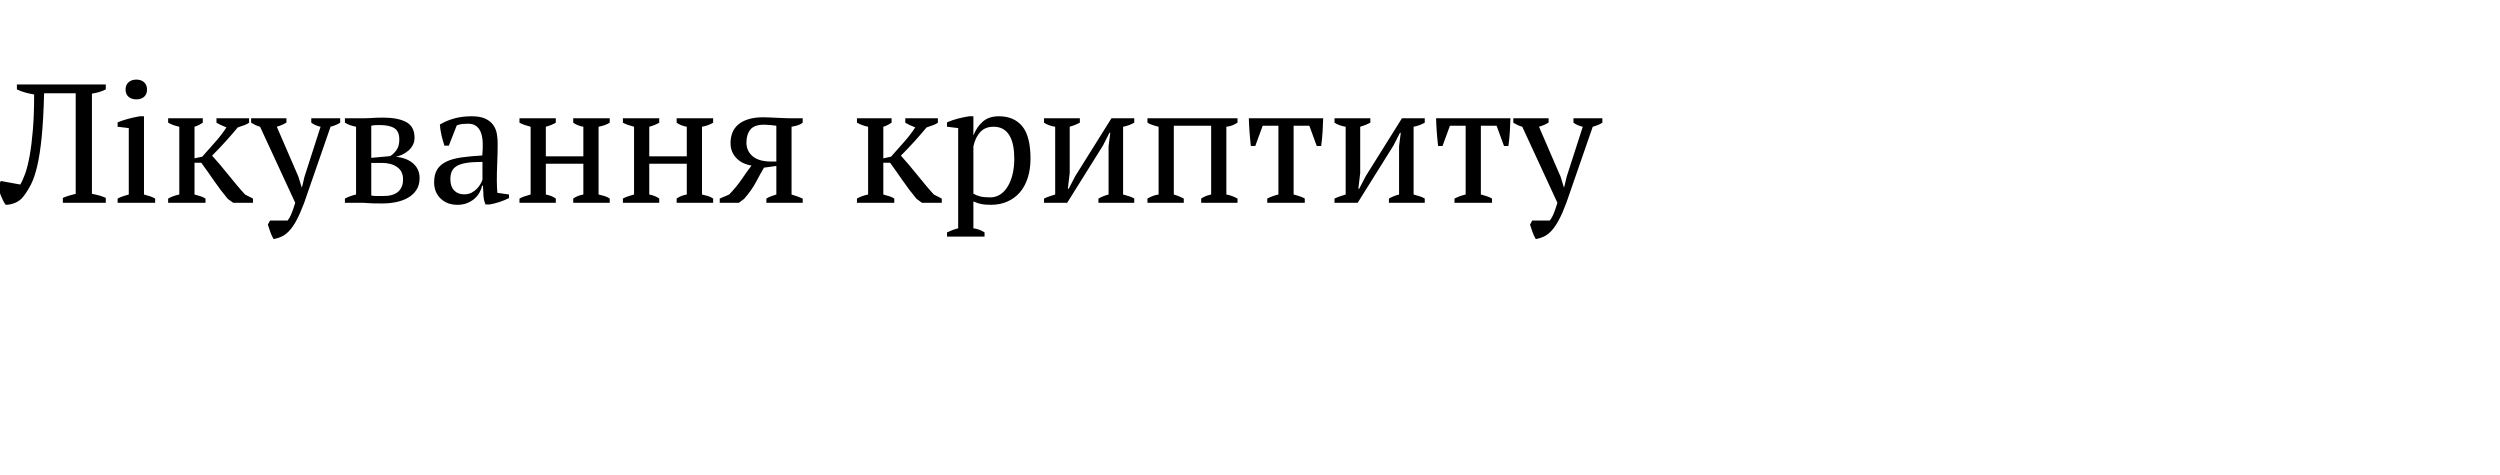 <svg xmlns="http://www.w3.org/2000/svg" width="236.7" height="45"><path d="M3.232 8.944q-.992-.16-1.632-.48V8h8.416v.464q-.56.288-1.312.4v9.488q.752.128 1.312.384v.464H5.952v-.464q.288-.128.592-.216t.624-.168v-9.52H4.176Q4.112 11.344 3.944 13t-.424 2.736-.584 1.72-.712 1.136q-.32.416-.784.608t-.896.192q-.112-.128-.232-.36t-.224-.496-.168-.528-.08-.472l.24-.4 1.84.336q.24-.4.472-1.056t.416-1.672.304-2.44.12-3.36zM14.688 19.2h-3.552v-.4q.24-.128.496-.216t.56-.168v-6.288L11.136 12v-.416q.464-.192 1.008-.336t1.088-.24h.4v7.408q.32.08.576.168t.48.216v.4zm-2.8-10.72q0-.432.28-.688t.744-.256.736.256.272.688-.272.68-.736.248-.744-.248-.28-.68zm8.608 2.72h3.088v.416q-.16.128-.424.224t-.648.224q-.544.656-1.152 1.328t-1.28 1.344q.352.384.744.848t.792.96.8.976.784.896l.752.384v.4H22.08l-.512-.368q-.72-.864-1.312-1.728t-1.2-1.696h-.64v3.008q.32.08.584.168t.456.216v.4H15.92v-.4q.432-.256 1.056-.384V12q-.56-.112-1.056-.384V11.2h3.28v.416q-.16.112-.344.208t-.44.176v2.992l.736-.16q.64-.736 1.216-1.376t1.072-1.392q-.272-.112-.504-.216t-.44-.232V11.2zm4.128.8q-.24-.064-.44-.16t-.408-.224V11.2h3.344v.4q-.336.224-.912.4l2.048 4.736.304.992h.032l.24-1.008 1.52-4.72q-.48-.096-.88-.384V11.2h2.736v.416q-.336.224-.912.384L28.8 19.2q-.384 1.024-.728 1.656t-.688 1-.704.536-.776.248q-.176-.304-.312-.672t-.232-.704l.208-.384h1.664q.096-.128.168-.248t.152-.296.176-.448.224-.688zm15.104 4.864q0 .64-.288 1.096t-.776.744-1.128.424-1.344.136q-.512 0-.816-.008t-.512-.024-.352-.024-.32-.008h-1.536v-.4q.496-.256 1.056-.384V12q-.608-.112-1.056-.384V11.2h1.44q.384 0 .656-.008t.512-.024.48-.024.528-.008q1.408 0 2.192.424t.784 1.48q0 .384-.16.688t-.416.528-.576.376-.624.216q.448.032.856.176t.72.392.496.608.184.84zm-4.576 1.648q.224.048.568.048h.568q.944 0 1.408-.408t.464-1.16q0-.784-.56-1.176t-1.44-.392h-1.008v3.088zm0-3.568l1.776-.16q.288-.144.584-.536t.296-1.032q0-.784-.472-1.08t-1.384-.296q-.176 0-.4.008t-.4.056v3.04zm11.888 2.16q0 .352.016.608t.032.544l1.104.16v.336q-.4.208-.888.368t-.936.24h-.4q-.16-.368-.192-.808t-.048-.968h-.08q-.064.32-.248.648t-.48.584-.696.416-.912.16q-.976 0-1.592-.592t-.616-1.552q0-.736.296-1.208t.872-.744 1.424-.392 1.968-.184q.064-.688.04-1.24t-.176-.944-.448-.608-.776-.216q-.224 0-.504.024t-.552.136l-.752 1.92h-.416q-.16-.48-.28-.992t-.152-1.008q.608-.368 1.352-.576t1.656-.208q.816 0 1.304.232t.744.6.336.816.08.896q0 .96-.04 1.848t-.04 1.704zM43.952 18.4q.4 0 .704-.16t.512-.384.336-.456.176-.392v-1.68q-.928 0-1.52.096t-.928.304-.464.52-.128.712q0 .688.352 1.064t.96.376zm8.672.8h-3.44v-.4q.224-.128.496-.216t.56-.168V12q-.288-.08-.56-.168t-.496-.216V11.2h3.44v.416q-.368.224-.944.384v2.8h3.552V12q-.56-.096-.96-.384V11.2h3.456v.416q-.432.272-1.056.384v6.416q.288.064.56.144t.496.24v.4h-3.456v-.4q.4-.288.96-.384v-2.912H51.68v2.912q.32.064.544.16t.4.224v.4zm9.792 0h-3.44v-.4q.224-.128.496-.216t.56-.168V12q-.288-.08-.56-.168t-.496-.216V11.2h3.44v.416q-.368.224-.944.384v2.8h3.552V12q-.56-.096-.96-.384V11.2h3.456v.416q-.432.272-1.056.384v6.416q.288.064.56.144t.496.24v.4h-3.456v-.4q.4-.288.96-.384v-2.912h-3.552v2.912q.32.064.544.16t.4.224v.4zm6.752-5.648q0-.544.176-.992t.552-.768.96-.504 1.416-.184q.192 0 .536.016t.728.032.744.032.568.016H76v.416q-.128.112-.36.208t-.696.176v6.416q.592.176 1.056.384v.4h-3.44v-.4q.208-.128.44-.216t.504-.168v-2.704l-1.168.16q-.336.56-.752 1.352t-1.136 1.608l-.496.368h-1.808v-.4l.896-.384q.72-.752 1.216-1.488t.896-1.248q-.368-.064-.72-.216t-.632-.416-.456-.632-.176-.864zm4.336-1.648q-.208-.032-.536-.064t-.552-.032q-.992-.016-1.368.456t-.376 1.24q0 .784.584 1.288t1.816.504h.432v-3.392zm12.208-.704H88.8v.416q-.16.128-.424.224t-.648.224q-.544.656-1.152 1.328t-1.28 1.344q.352.384.744.848t.792.96.8.976.784.896l.752.384v.4h-1.872l-.512-.368q-.72-.864-1.312-1.728t-1.2-1.696h-.64v3.008q.32.08.584.168t.456.216v.4h-3.536v-.4q.432-.256 1.056-.384V12q-.56-.112-1.056-.384V11.2h3.28v.416q-.16.112-.344.208t-.44.176v2.992l.736-.16q.64-.736 1.216-1.376t1.072-1.392q-.272-.112-.504-.216t-.44-.232V11.2zm7.504 11.2h-3.552V22q.544-.256 1.056-.384v-9.488L89.664 12v-.416q.512-.224 1.048-.36t1.048-.216h.4V12.8h.016q.32-.816.896-1.304t1.504-.488q1.424 0 2.208.944t.784 3.072q0 1.008-.264 1.824t-.752 1.376-1.184.864-1.544.304q-.592 0-.928-.072t-.736-.248v2.544q.256.032.512.12t.544.264v.4zm.848-10.4q-.784 0-1.248.496t-.656 1.36v4.48q.288.176.648.264t.936.088q.528 0 .952-.272t.72-.768.456-1.16.16-1.464q0-.656-.104-1.208t-.336-.96-.608-.632-.92-.224zm4.784-.8h3.392v.416q-.176.096-.408.192t-.552.192v4.384l-.176 1.488h.08l.624-1.2 3.424-5.472h2.16v.416q-.512.288-1.056.384v6.416q.304.08.576.168t.48.216v.4H104v-.4q.448-.256.96-.384V13.84l.16-1.264h-.08l-.608 1.2-3.392 5.424h-2.192v-.4q.272-.128.528-.216t.528-.168V12q-.624-.096-1.056-.384V11.2zm13.232 8h-3.44v-.4q.304-.176.56-.264t.496-.12V12q-.336-.08-.608-.176t-.448-.208V11.2h8.528v.416q-.208.128-.464.24t-.592.144v6.416q.544.096 1.056.384v.4h-3.44v-.4q.16-.112.376-.208t.568-.176v-6.512h-3.536v6.512q.32.096.544.192t.4.192v.4zm11.456 0h-3.552v-.4q.496-.256 1.056-.384v-6.512h-1.488l-.704 1.92h-.416q-.08-.688-.128-1.352t-.064-1.272h7.04q-.016.576-.056 1.256t-.136 1.368h-.416l-.704-1.92h-1.488v6.512q.752.192 1.056.384v.4zm2.816-8h3.392v.416q-.176.096-.408.192t-.552.192v4.384l-.176 1.488h.08l.624-1.2 3.424-5.472h2.16v.416q-.512.288-1.056.384v6.416q.304.08.576.168t.48.216v.4h-3.392v-.4q.448-.256.96-.384V13.84l.16-1.264h-.08l-.608 1.2-3.392 5.424h-2.192v-.4q.272-.128.528-.216t.528-.168V12q-.624-.096-1.056-.384V11.2zm14.912 8h-3.552v-.4q.496-.256 1.056-.384v-6.512h-1.488l-.704 1.92h-.416q-.08-.688-.128-1.352t-.064-1.272h7.04q-.016.576-.056 1.256t-.136 1.368h-.416l-.704-1.92h-1.488v6.512q.752.192 1.056.384v.4zm2.864-7.2q-.24-.064-.44-.16t-.408-.224V11.2h3.344v.4q-.336.224-.912.4l2.048 4.736.304.992h.032l.24-1.008 1.52-4.72q-.48-.096-.88-.384V11.2h2.736v.416q-.336.224-.912.384l-2.496 7.2q-.384 1.024-.728 1.656t-.688 1-.704.536-.776.248q-.176-.304-.312-.672t-.232-.704l.208-.384h1.664q.096-.128.168-.248t.152-.296.176-.448.224-.688z"/></svg>